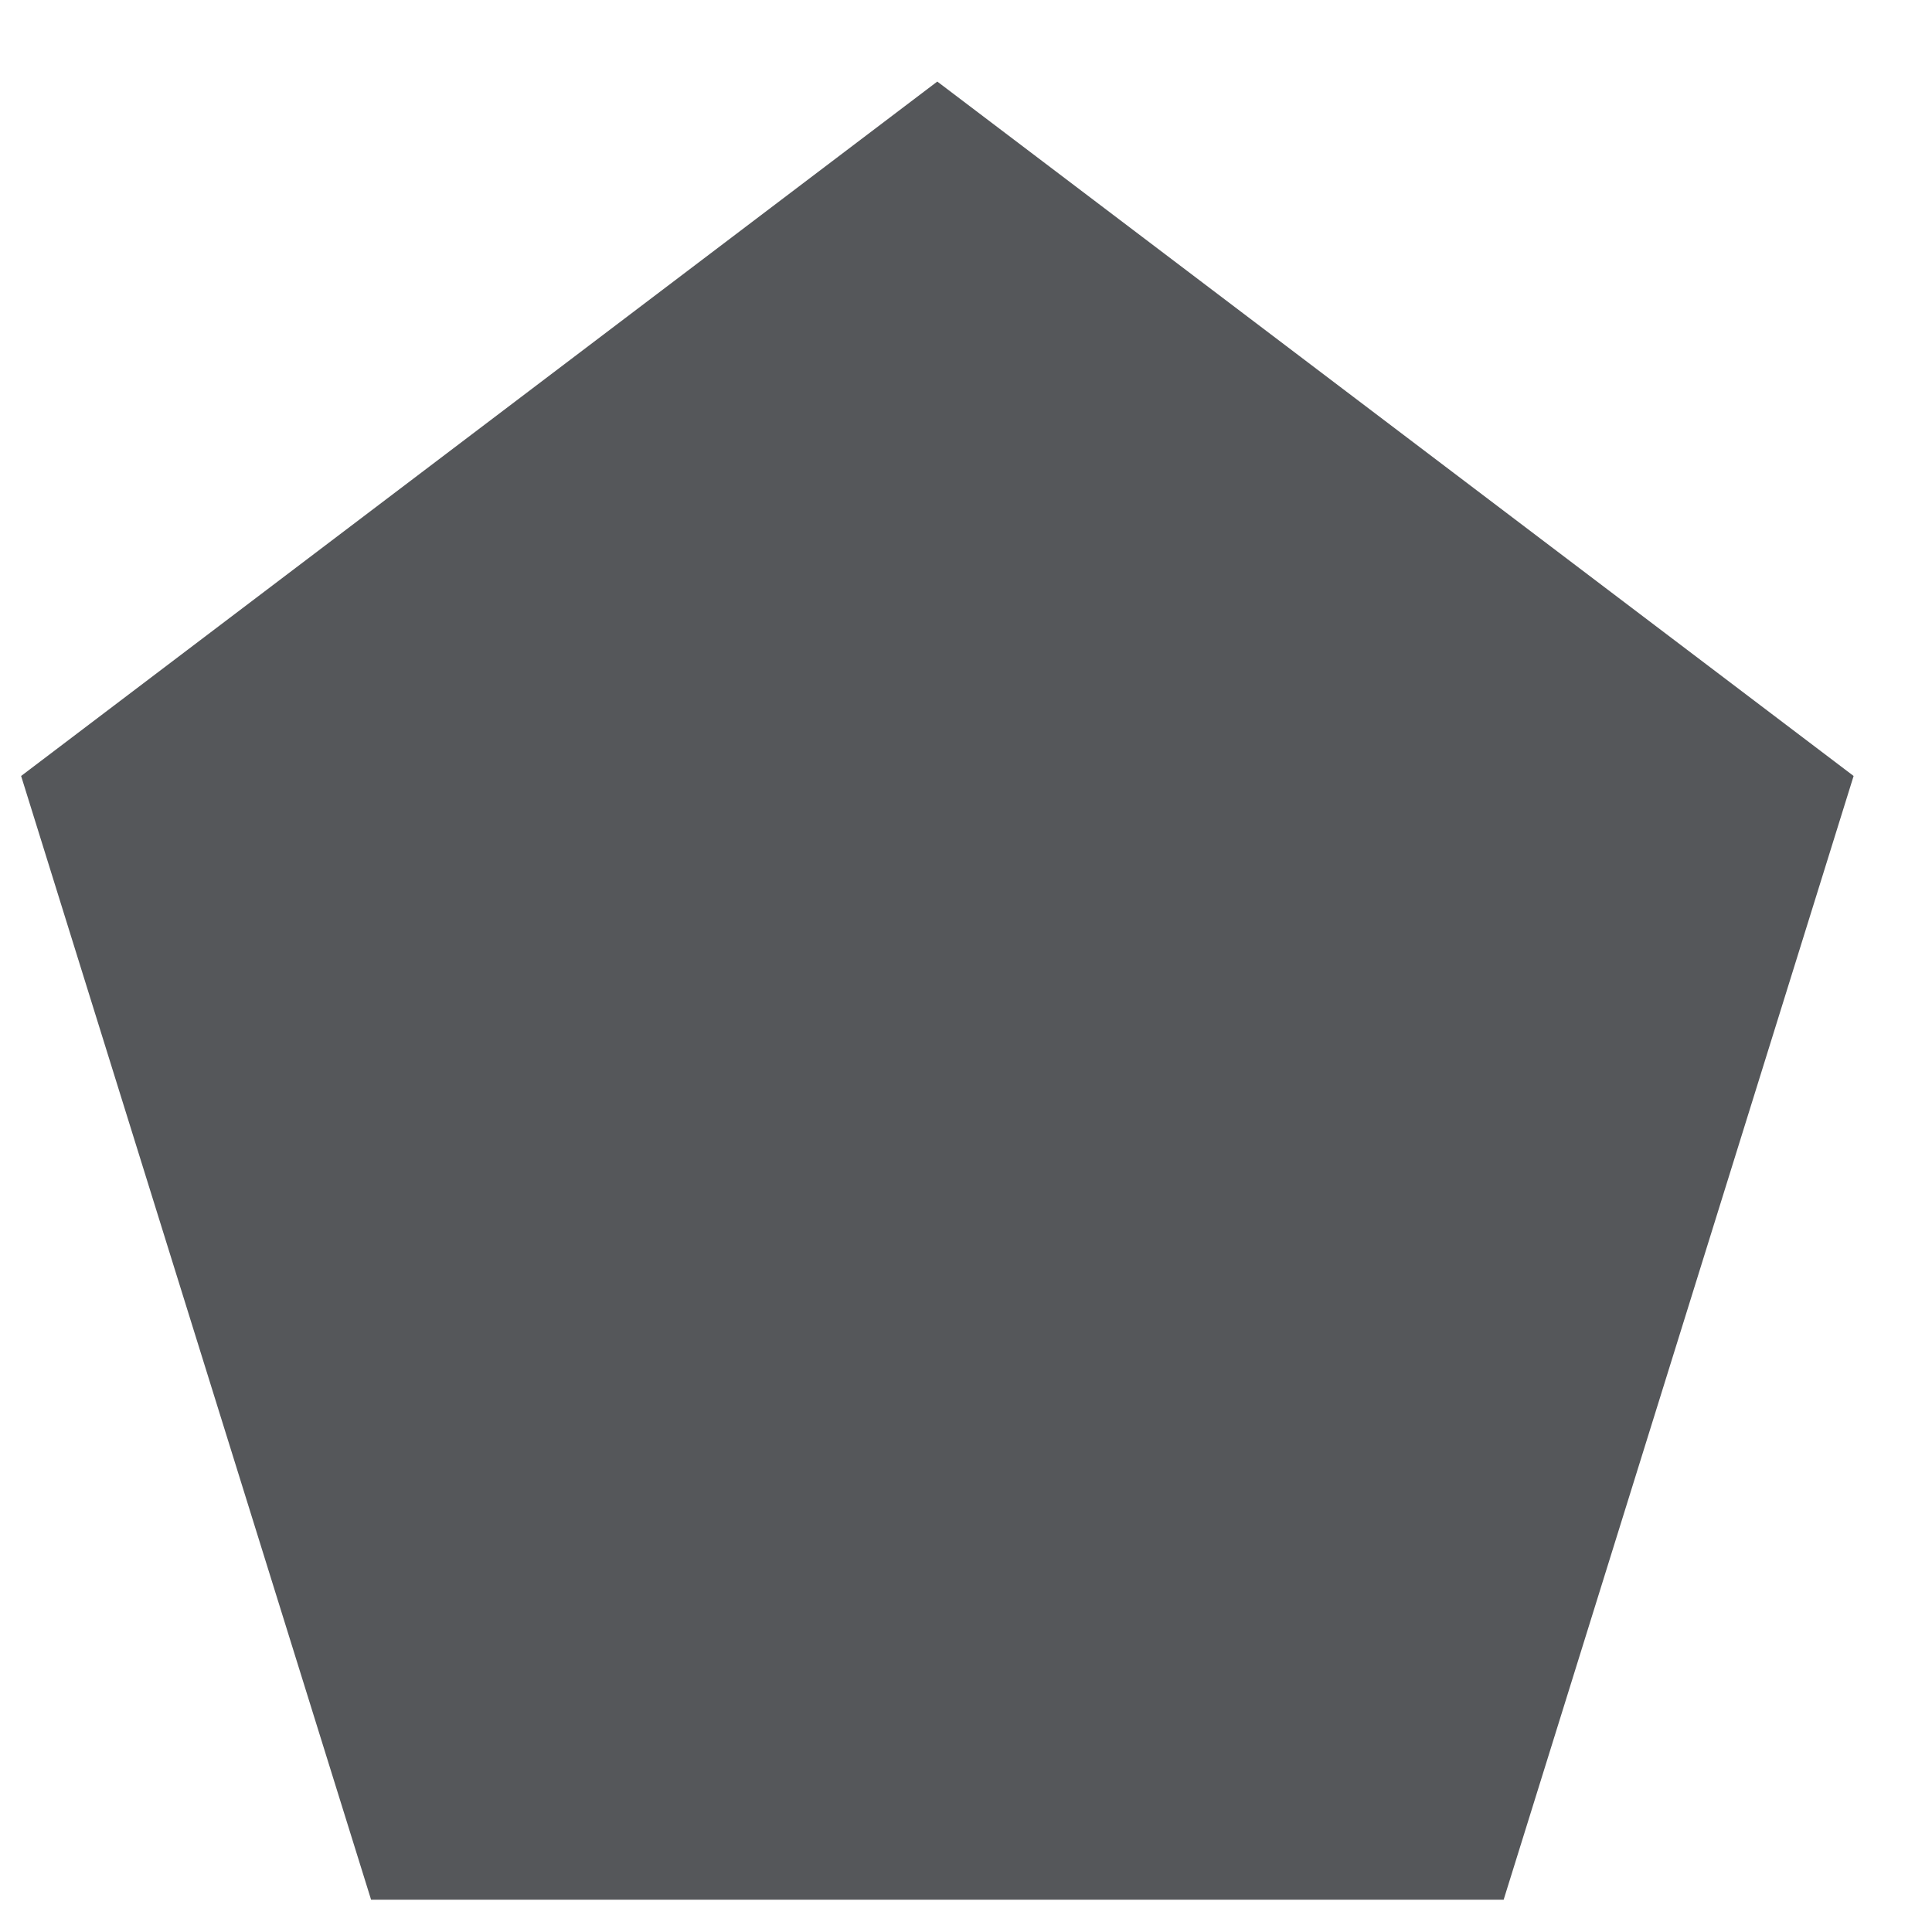 <?xml version="1.0" encoding="UTF-8"?> <svg xmlns="http://www.w3.org/2000/svg" width="14" height="14" viewBox="0 0 14 14" fill="none"> <path d="M6.792 0.591L13.432 5.623L10.896 13.766H2.689L0.153 5.623L6.792 0.591Z" fill="#55575A"></path> </svg> 